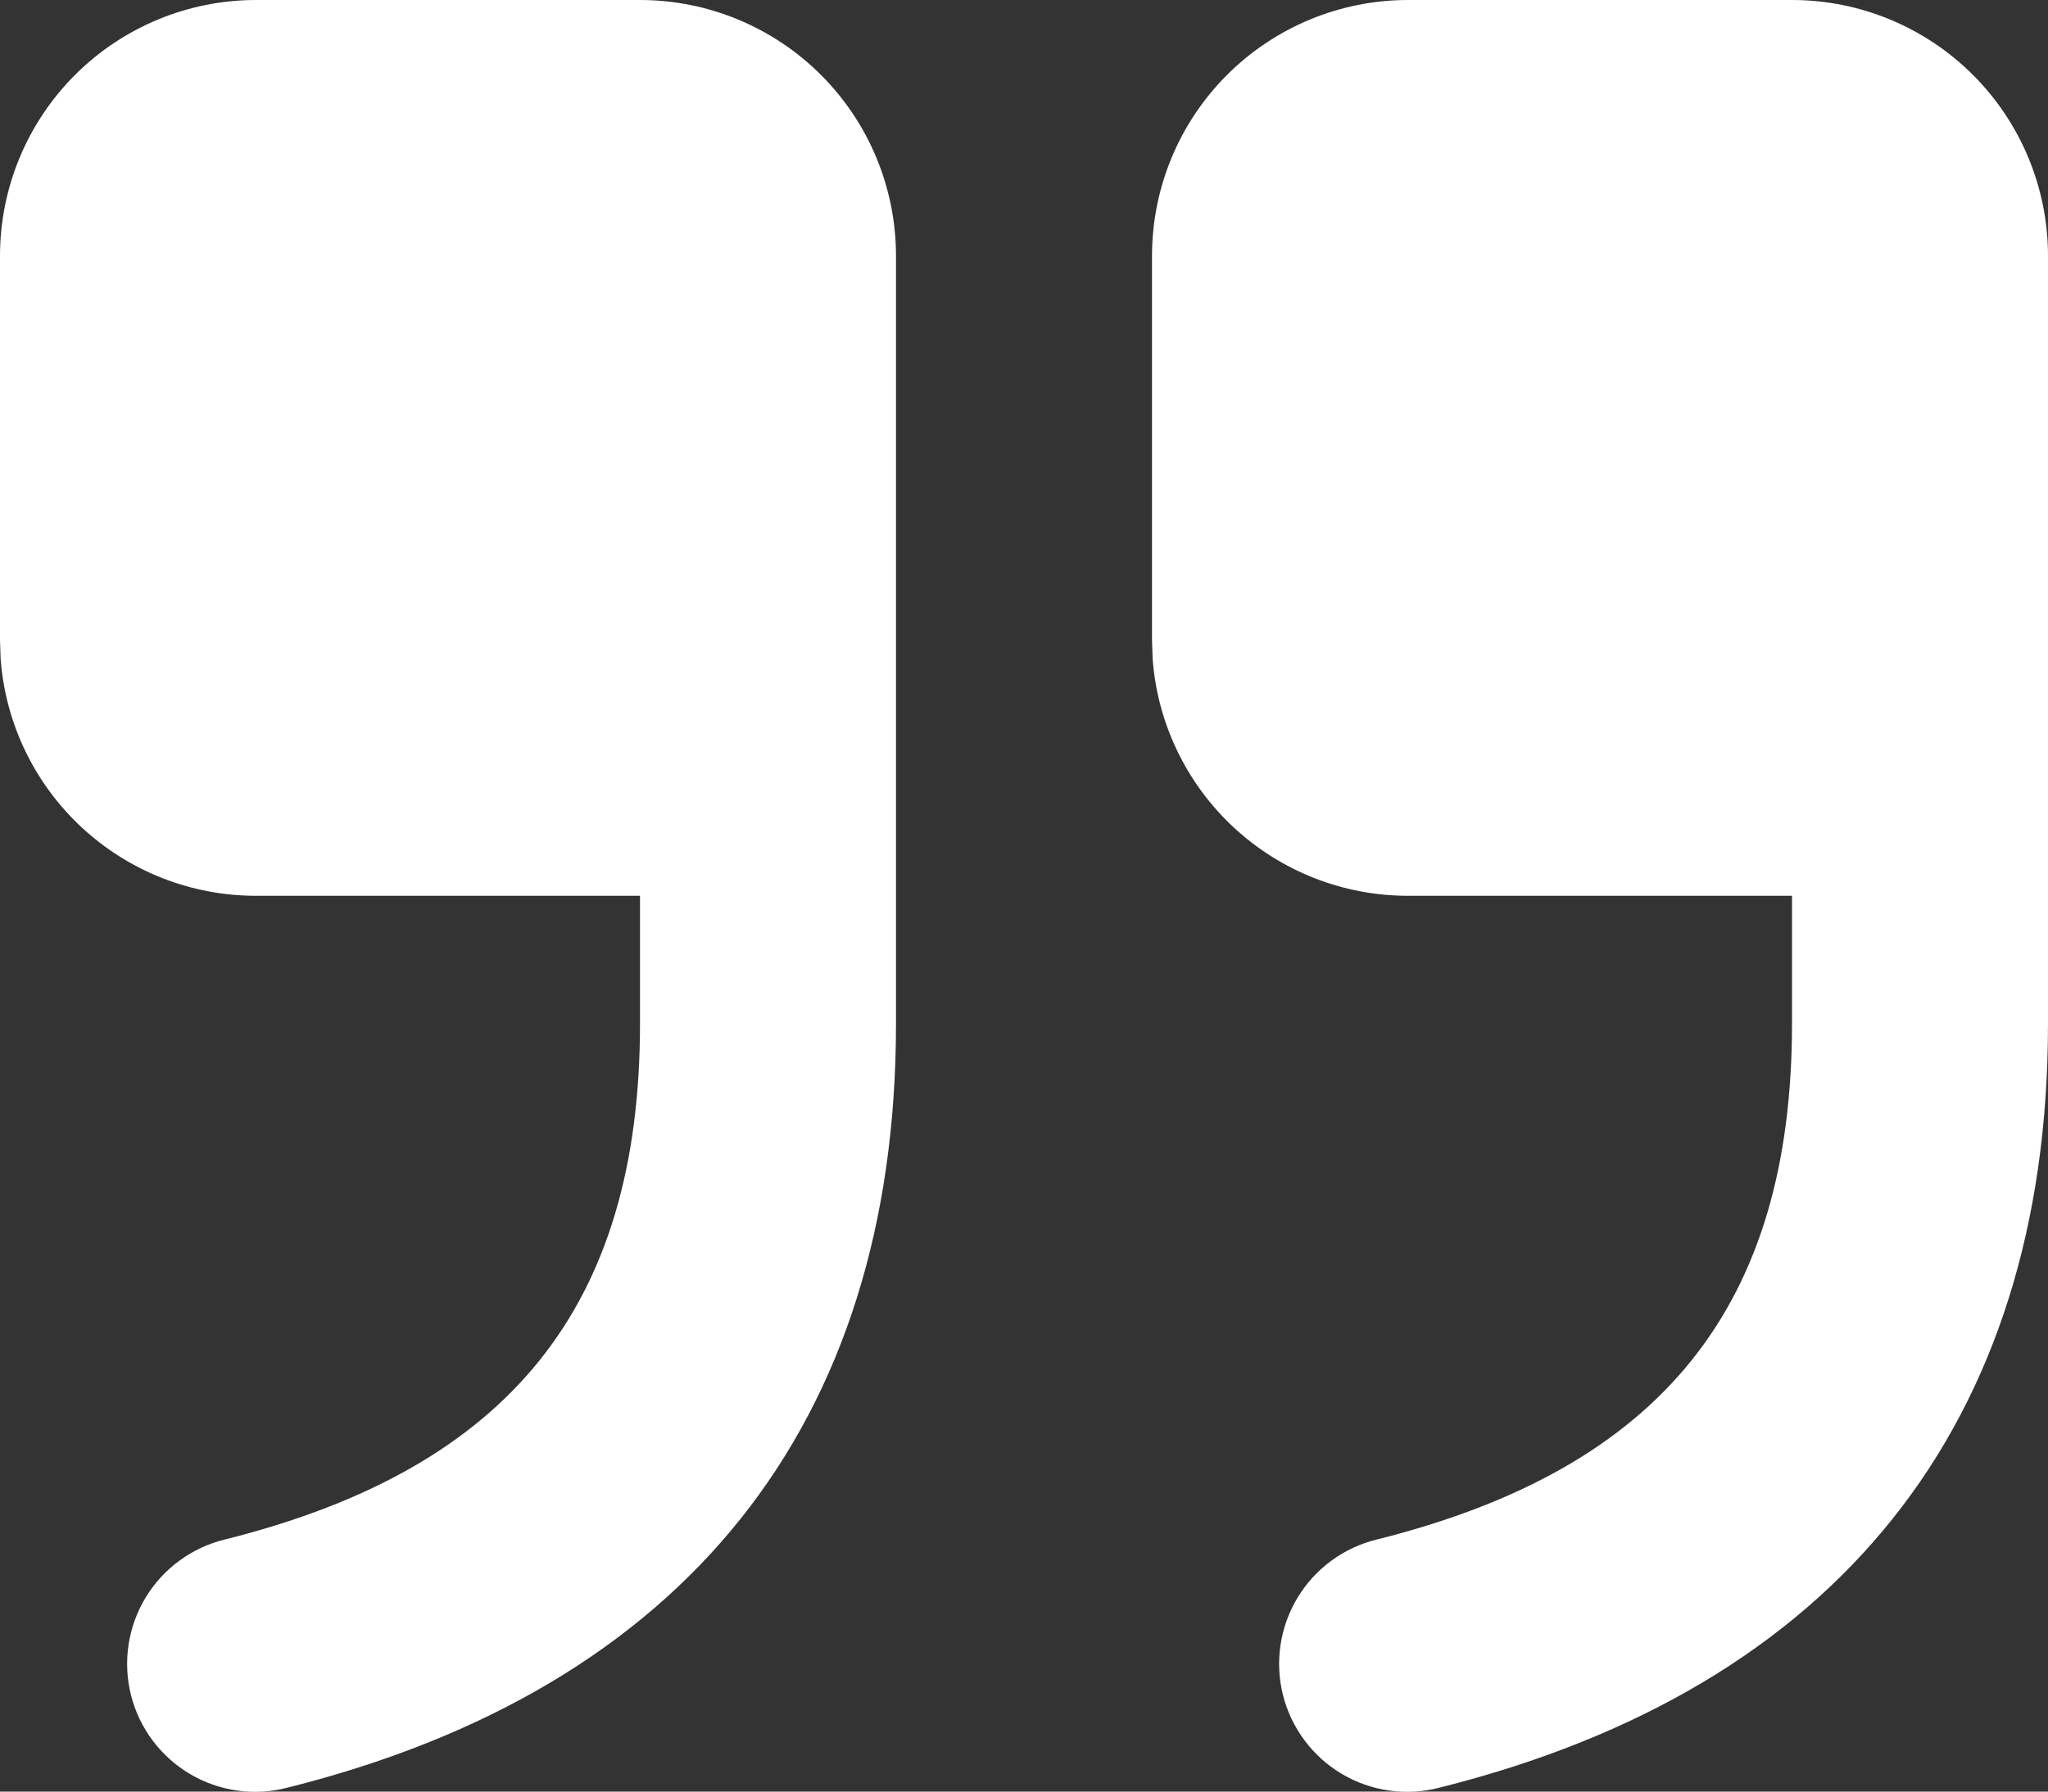 <svg width="80" height="70" viewBox="0 0 80 70" fill="none" xmlns="http://www.w3.org/2000/svg">
<rect x="0" y="0" width="80" height="70" fill="#333333" stroke="none"/>
<path d="M25 0C27.652 0 30.196 1.054 32.071 2.929C33.946 4.804 35 7.348 35 10V40C35 55.65 26.75 65.965 11.215 69.85C10.576 70.015 9.911 70.052 9.258 69.958C8.605 69.865 7.977 69.644 7.41 69.306C6.843 68.969 6.349 68.523 5.955 67.994C5.561 67.465 5.276 66.864 5.115 66.224C4.955 65.584 4.923 64.919 5.021 64.266C5.119 63.614 5.345 62.987 5.686 62.423C6.027 61.858 6.476 61.367 7.008 60.977C7.54 60.587 8.144 60.306 8.785 60.15C19.92 57.365 25 51.015 25 40V35H10C7.477 35.001 5.047 34.048 3.197 32.333C1.347 30.617 0.214 28.266 0.025 25.75L0 25V10C0 7.348 1.054 4.804 2.929 2.929C4.804 1.054 7.348 0 10 0H25ZM70 0C72.652 0 75.196 1.054 77.071 2.929C78.946 4.804 80 7.348 80 10V40C80 55.65 71.75 65.965 56.215 69.85C55.576 70.015 54.911 70.052 54.258 69.958C53.605 69.865 52.977 69.644 52.41 69.306C51.843 68.969 51.349 68.523 50.955 67.994C50.561 67.465 50.276 66.864 50.115 66.224C49.955 65.584 49.923 64.919 50.021 64.266C50.119 63.614 50.345 62.987 50.686 62.423C51.027 61.858 51.476 61.367 52.008 60.977C52.54 60.587 53.144 60.306 53.785 60.15C64.92 57.365 70 51.015 70 40V35H55C52.477 35.001 50.047 34.048 48.197 32.333C46.347 30.617 45.214 28.266 45.025 25.75L45 25V10C45 7.348 46.054 4.804 47.929 2.929C49.804 1.054 52.348 0 55 0H70Z" fill="white"/>
</svg>
